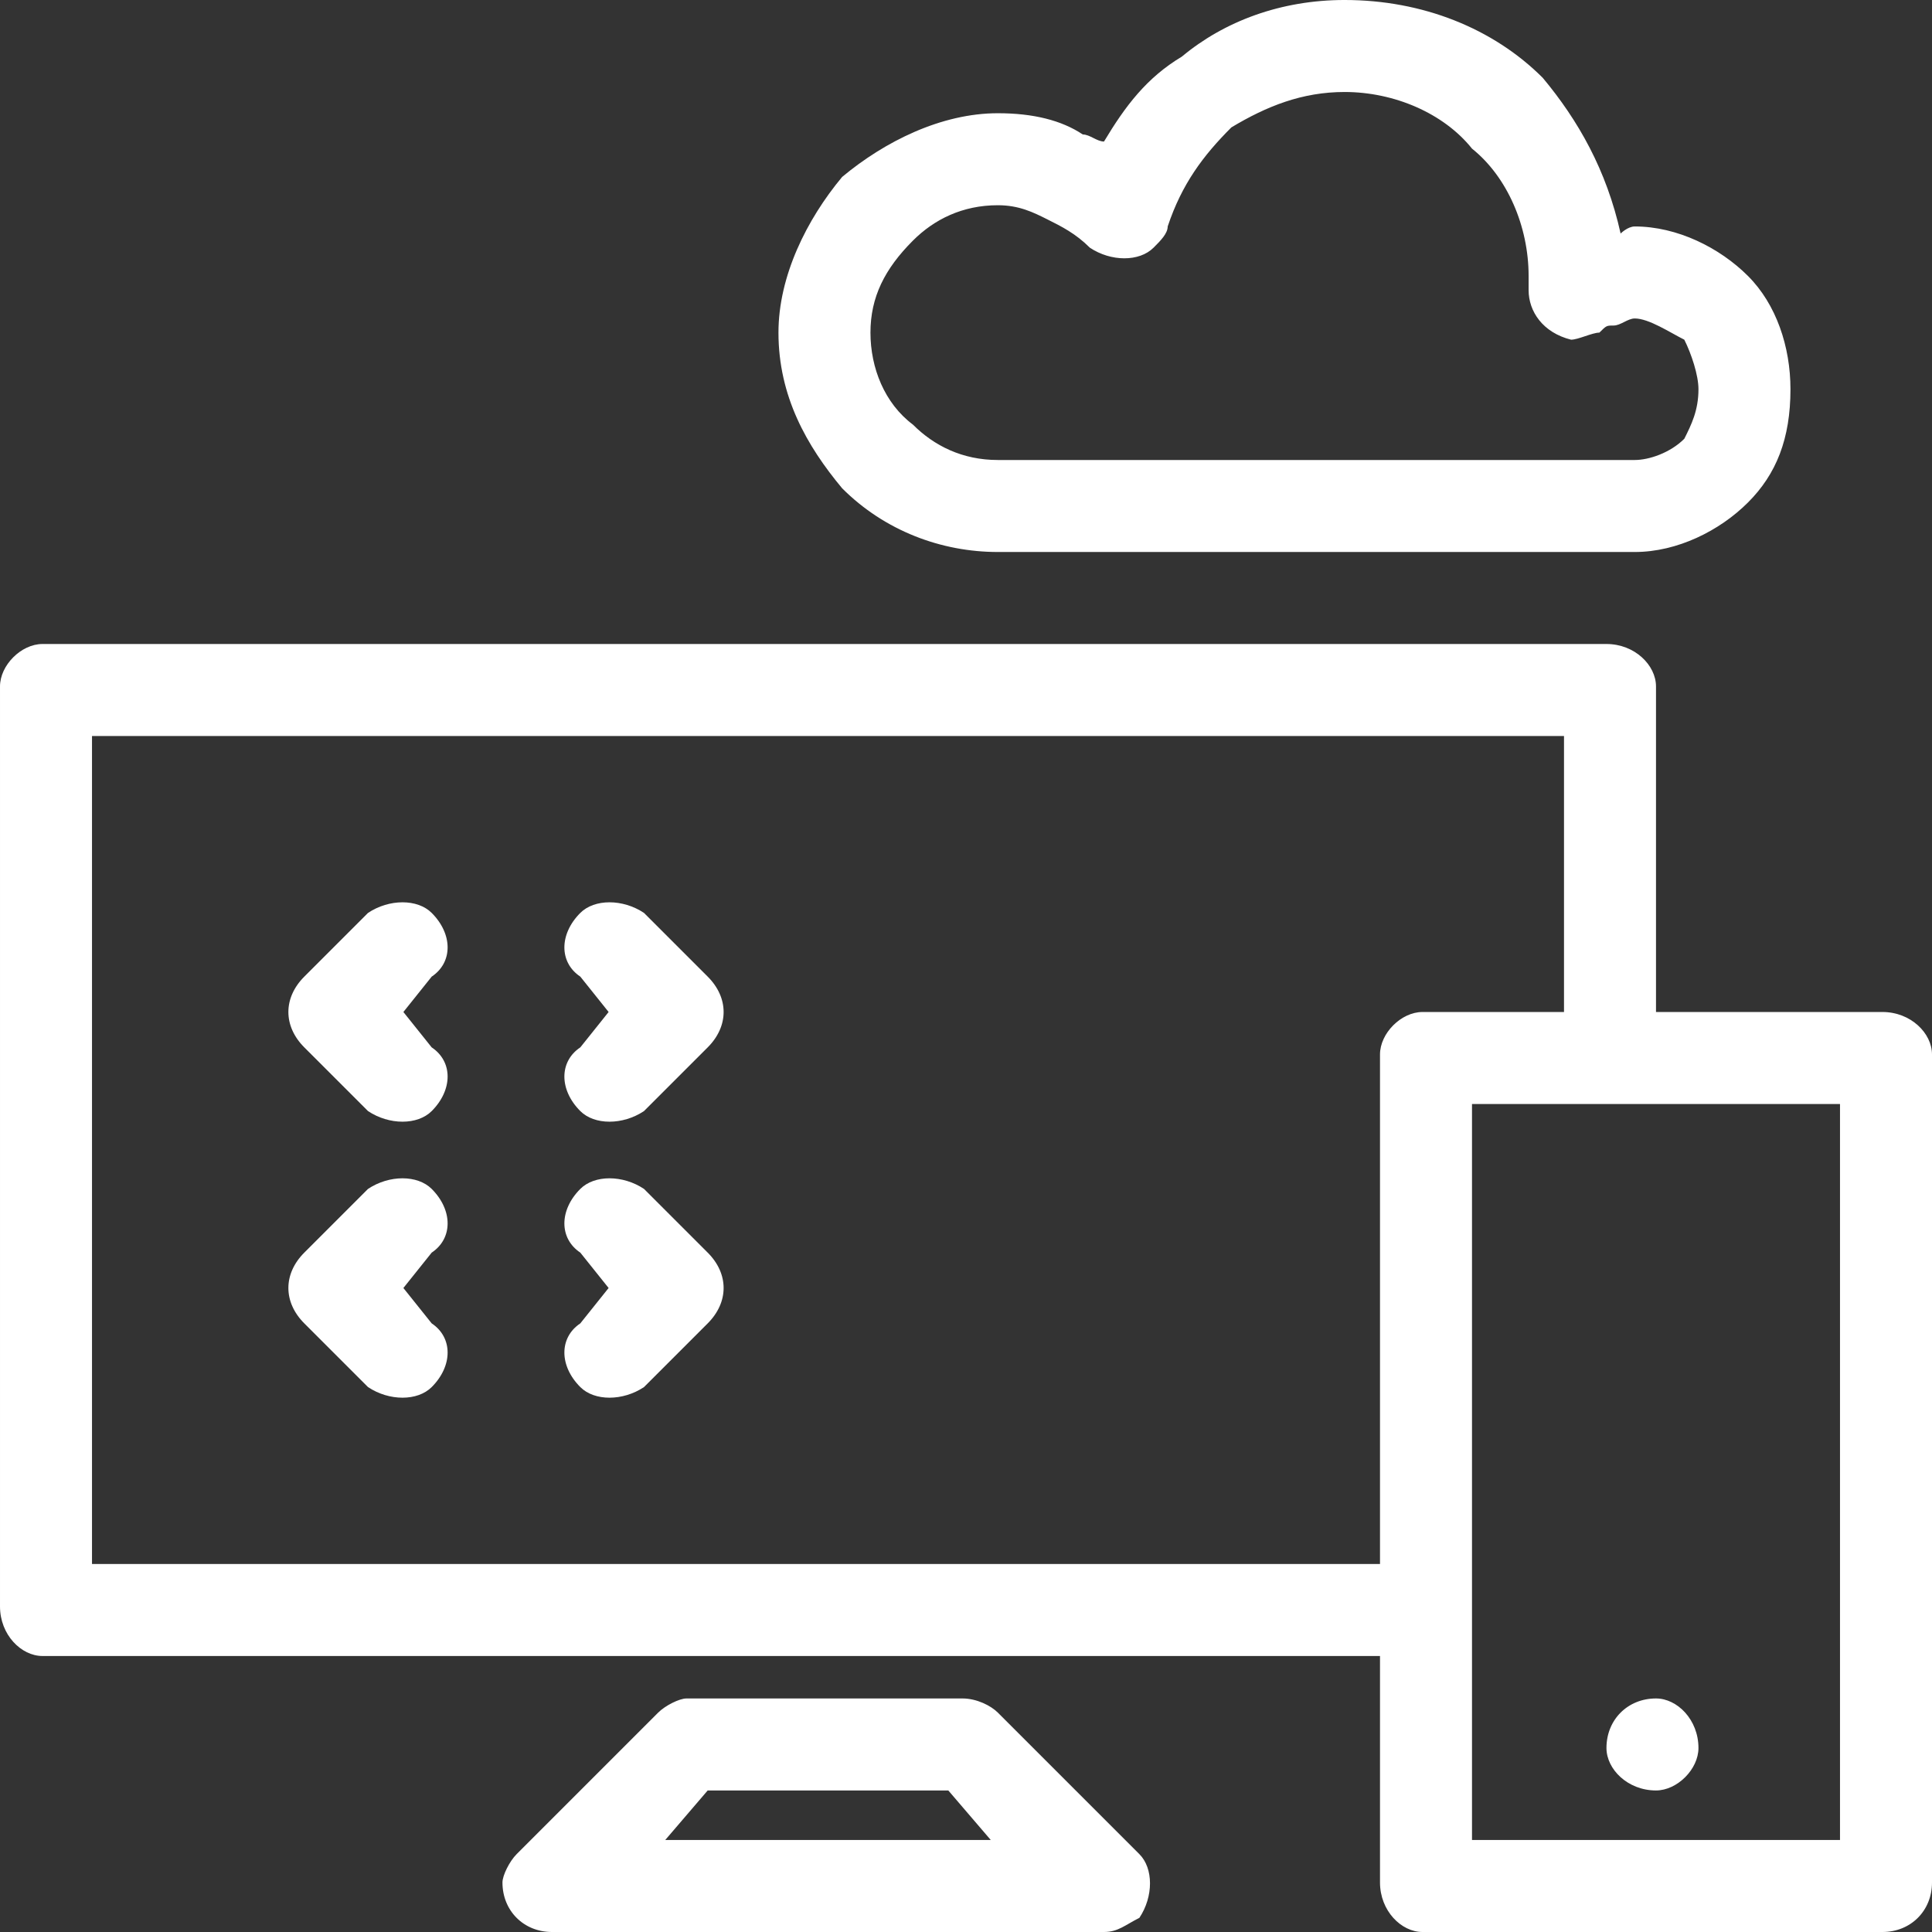 <?xml version="1.0" encoding="UTF-8"?>
<!DOCTYPE svg PUBLIC "-//W3C//DTD SVG 1.0//EN" "http://www.w3.org/TR/2001/REC-SVG-20010904/DTD/svg10.dtd">
<!-- Creator: CorelDRAW 2018 (64-Bit) -->
<svg xmlns="http://www.w3.org/2000/svg" xml:space="preserve" width="100px" height="100px" version="1.0" style="shape-rendering:geometricPrecision; text-rendering:geometricPrecision; image-rendering:optimizeQuality; fill-rule:evenodd; clip-rule:evenodd"
viewBox="0 0 2.73 2.73"
 xmlns:xlink="http://www.w3.org/1999/xlink">
 <rect x="0" y="0" width="2.73" height="2.73" fill="#333333" stroke="none"/>
 <defs>
  <style type="text/css">
   <![CDATA[
    .fil0 {fill:none}
    .fil1 {fill:white;fill-rule:nonzero}
   ]]>
  </style>
 </defs>
 <g id="Warstwa_x0020_1">
  <rect class="fil0" width="2.73" height="2.73"/>
  <path class="fil1" d="M0.97 2.4l0.39 0c0.02,0 0.04,0.01 0.05,0.02l0.2 0.2c0.02,0.02 0.02,0.06 0,0.09 -0.02,0.01 -0.03,0.02 -0.05,0.02l-0.78 0c-0.04,0 -0.07,-0.03 -0.07,-0.07 0,-0.01 0.01,-0.03 0.02,-0.04l0.2 -0.2c0.01,-0.01 0.03,-0.02 0.04,-0.02zm1.37 0.13c-0.04,0 -0.07,-0.03 -0.07,-0.06 0,-0.04 0.03,-0.07 0.07,-0.07 0.03,0 0.06,0.03 0.06,0.07 0,0.03 -0.03,0.06 -0.06,0.06zm-0.44 -2.53c0.11,0 0.21,0.04 0.28,0.11 0.05,0.06 0.09,0.13 0.11,0.22 0,0 0.01,-0.01 0.02,-0.01 0.06,0 0.12,0.03 0.16,0.07 0.04,0.04 0.06,0.1 0.06,0.16 0,0.07 -0.02,0.12 -0.06,0.16 -0.04,0.04 -0.1,0.07 -0.16,0.07l-0.9 0c-0.08,0 -0.16,-0.03 -0.22,-0.09 -0.05,-0.06 -0.09,-0.13 -0.09,-0.22 0,-0.08 0.04,-0.16 0.09,-0.22 0.06,-0.05 0.14,-0.09 0.22,-0.09 0.05,0 0.09,0.01 0.12,0.03 0.01,0 0.02,0.01 0.03,0.01 0.03,-0.05 0.06,-0.09 0.11,-0.12 0.06,-0.05 0.14,-0.08 0.23,-0.08zm0.18 0.21c-0.04,-0.05 -0.11,-0.08 -0.18,-0.08 -0.06,0 -0.11,0.02 -0.16,0.05 -0.04,0.04 -0.07,0.08 -0.09,0.14 0,0.01 -0.01,0.02 -0.02,0.03 -0.02,0.02 -0.06,0.02 -0.09,0 -0.02,-0.02 -0.04,-0.03 -0.06,-0.04 -0.02,-0.01 -0.04,-0.02 -0.07,-0.02 -0.05,0 -0.09,0.02 -0.12,0.05 -0.04,0.04 -0.06,0.08 -0.06,0.13 0,0.05 0.02,0.1 0.06,0.13 0.03,0.03 0.07,0.05 0.12,0.05l0.9 0c0.02,0 0.05,-0.01 0.07,-0.03 0.01,-0.02 0.02,-0.04 0.02,-0.07 0,-0.02 -0.01,-0.05 -0.02,-0.07 -0.02,-0.01 -0.05,-0.03 -0.07,-0.03 -0.01,0 -0.02,0.01 -0.03,0.01 -0.01,0 -0.01,0 -0.02,0.01 -0.01,0 -0.03,0.01 -0.04,0.01 -0.04,-0.01 -0.06,-0.04 -0.06,-0.07l0 -0.01c0,0 0,0 0,-0.01 0,-0.07 -0.03,-0.14 -0.08,-0.18zm-1.47 1.27c0.03,0.02 0.03,0.06 0,0.09 -0.02,0.02 -0.06,0.02 -0.09,0l-0.09 -0.09c-0.03,-0.03 -0.03,-0.07 0,-0.1l0.09 -0.09c0.03,-0.02 0.07,-0.02 0.09,0 0.03,0.03 0.03,0.07 0,0.09l-0.04 0.05 0.04 0.05zm0.3 0.09c-0.03,0.02 -0.07,0.02 -0.09,0 -0.03,-0.03 -0.03,-0.07 0,-0.09l0.04 -0.05 -0.04 -0.05c-0.03,-0.02 -0.03,-0.06 0,-0.09 0.02,-0.02 0.06,-0.02 0.09,0l0.09 0.09c0.03,0.03 0.03,0.07 0,0.1l-0.09 0.09zm-0.3 0.3c0.03,0.02 0.03,0.06 0,0.09 -0.02,0.02 -0.06,0.02 -0.09,0l-0.09 -0.09c-0.03,-0.03 -0.03,-0.07 0,-0.1l0.09 -0.09c0.03,-0.02 0.07,-0.02 0.09,0 0.03,0.03 0.03,0.07 0,0.09l-0.04 0.05 0.04 0.05zm0.3 0.09c-0.03,0.02 -0.07,0.02 -0.09,0 -0.03,-0.03 -0.03,-0.07 0,-0.09l0.04 -0.05 -0.04 -0.05c-0.03,-0.02 -0.03,-0.06 0,-0.09 0.02,-0.02 0.06,-0.02 0.09,0l0.09 0.09c0.03,0.03 0.03,0.07 0,0.1l-0.09 0.09zm-0.78 0.25l1.82 0 0 -0.72c0,-0.03 0.03,-0.06 0.06,-0.06l0.2 0 0 -0.39 -2.08 0 0 1.17zm1.82 0.13l-1.89 0c-0.03,0 -0.06,-0.03 -0.06,-0.07l0 -1.3c0,-0.03 0.03,-0.06 0.06,-0.06l2.21 0c0.04,0 0.07,0.03 0.07,0.06l0 0.46 0.32 0c0.04,0 0.07,0.03 0.07,0.06l0 1.17c0,0.04 -0.03,0.07 -0.07,0.07l-0.65 0c-0.03,0 -0.06,-0.03 -0.06,-0.07l0 -0.32zm0.65 -0.78l-0.52 0 0 1.04 0.52 0 0 -1.04zm-1.26 0.97l-0.34 0 -0.06 0.07 0.46 0 -0.06 -0.07z"/>
 </g>
</svg>
